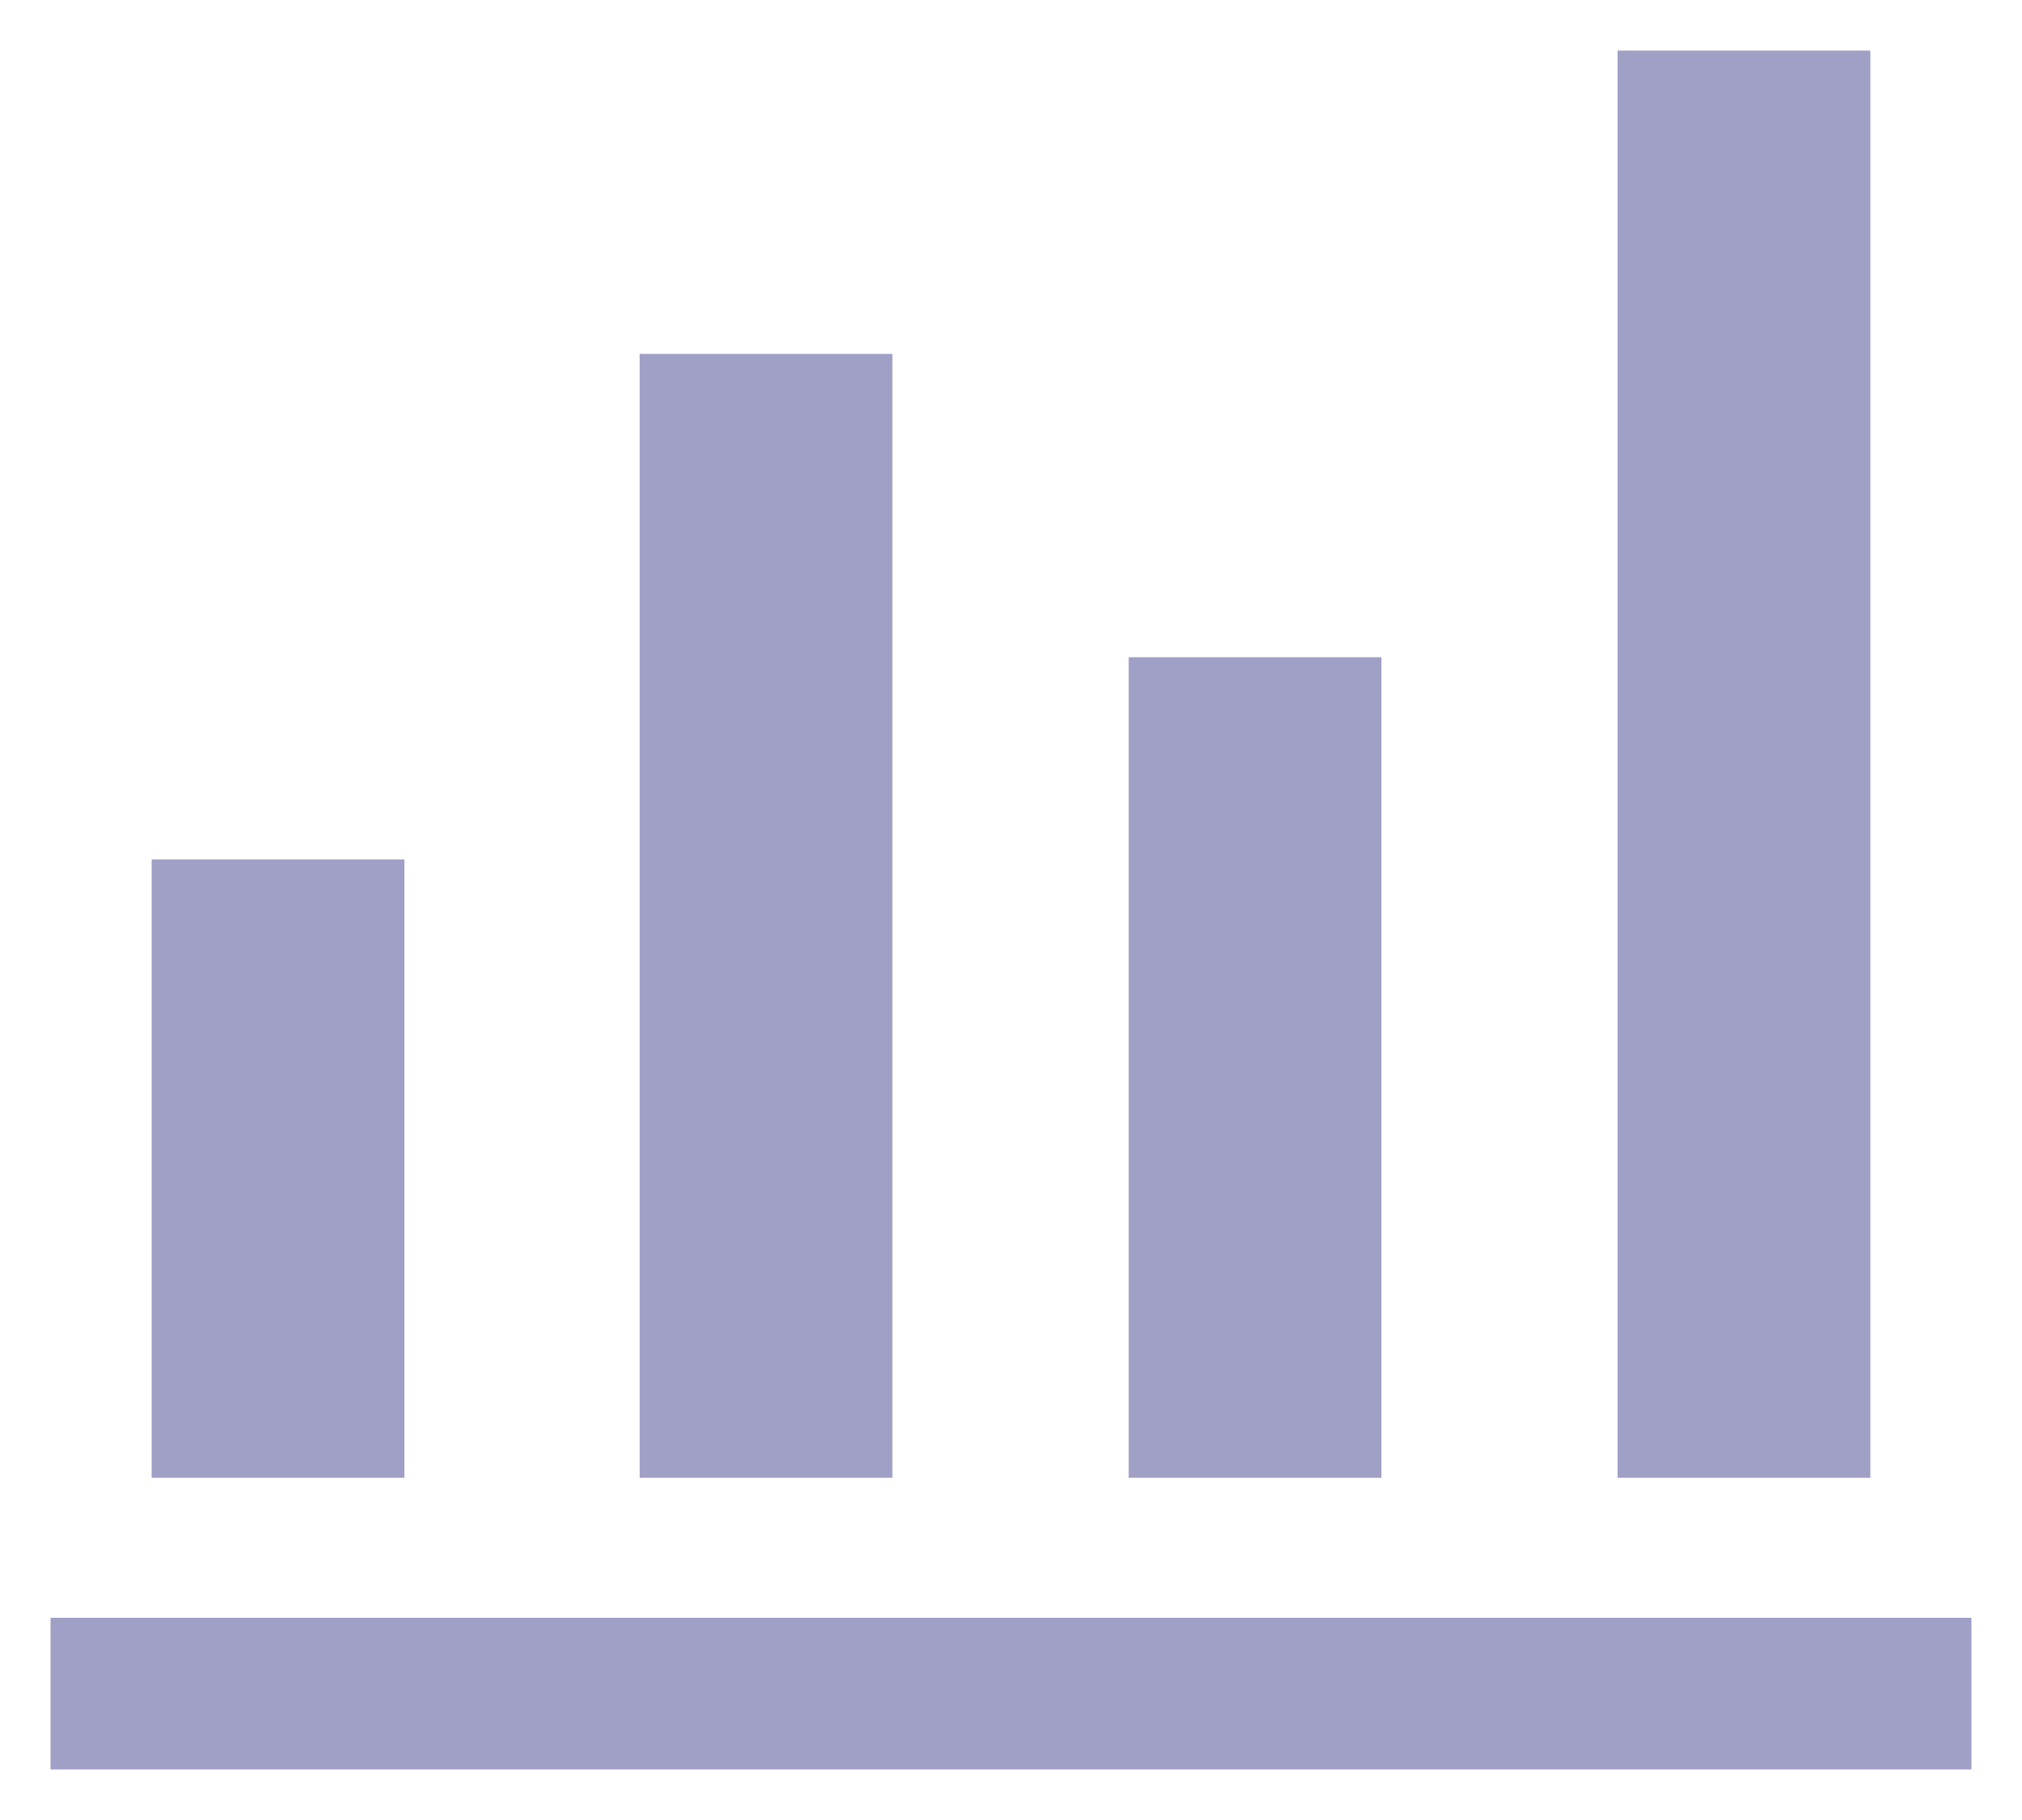 <svg width="20" height="18" viewBox="0 0 20 18" fill="none" xmlns="http://www.w3.org/2000/svg">
<path d="M0.5 17.5V16H19.5V17.5H0.5ZM1.5 14.615V8.5H4V14.615H1.5ZM6.327 14.615V3.5H8.827V14.615H6.327ZM11.164 14.615V6.5H13.664V14.615H11.164ZM16 14.615V0.5H18.5V14.615H16Z" fill="#A0A0C6"/>
</svg>
